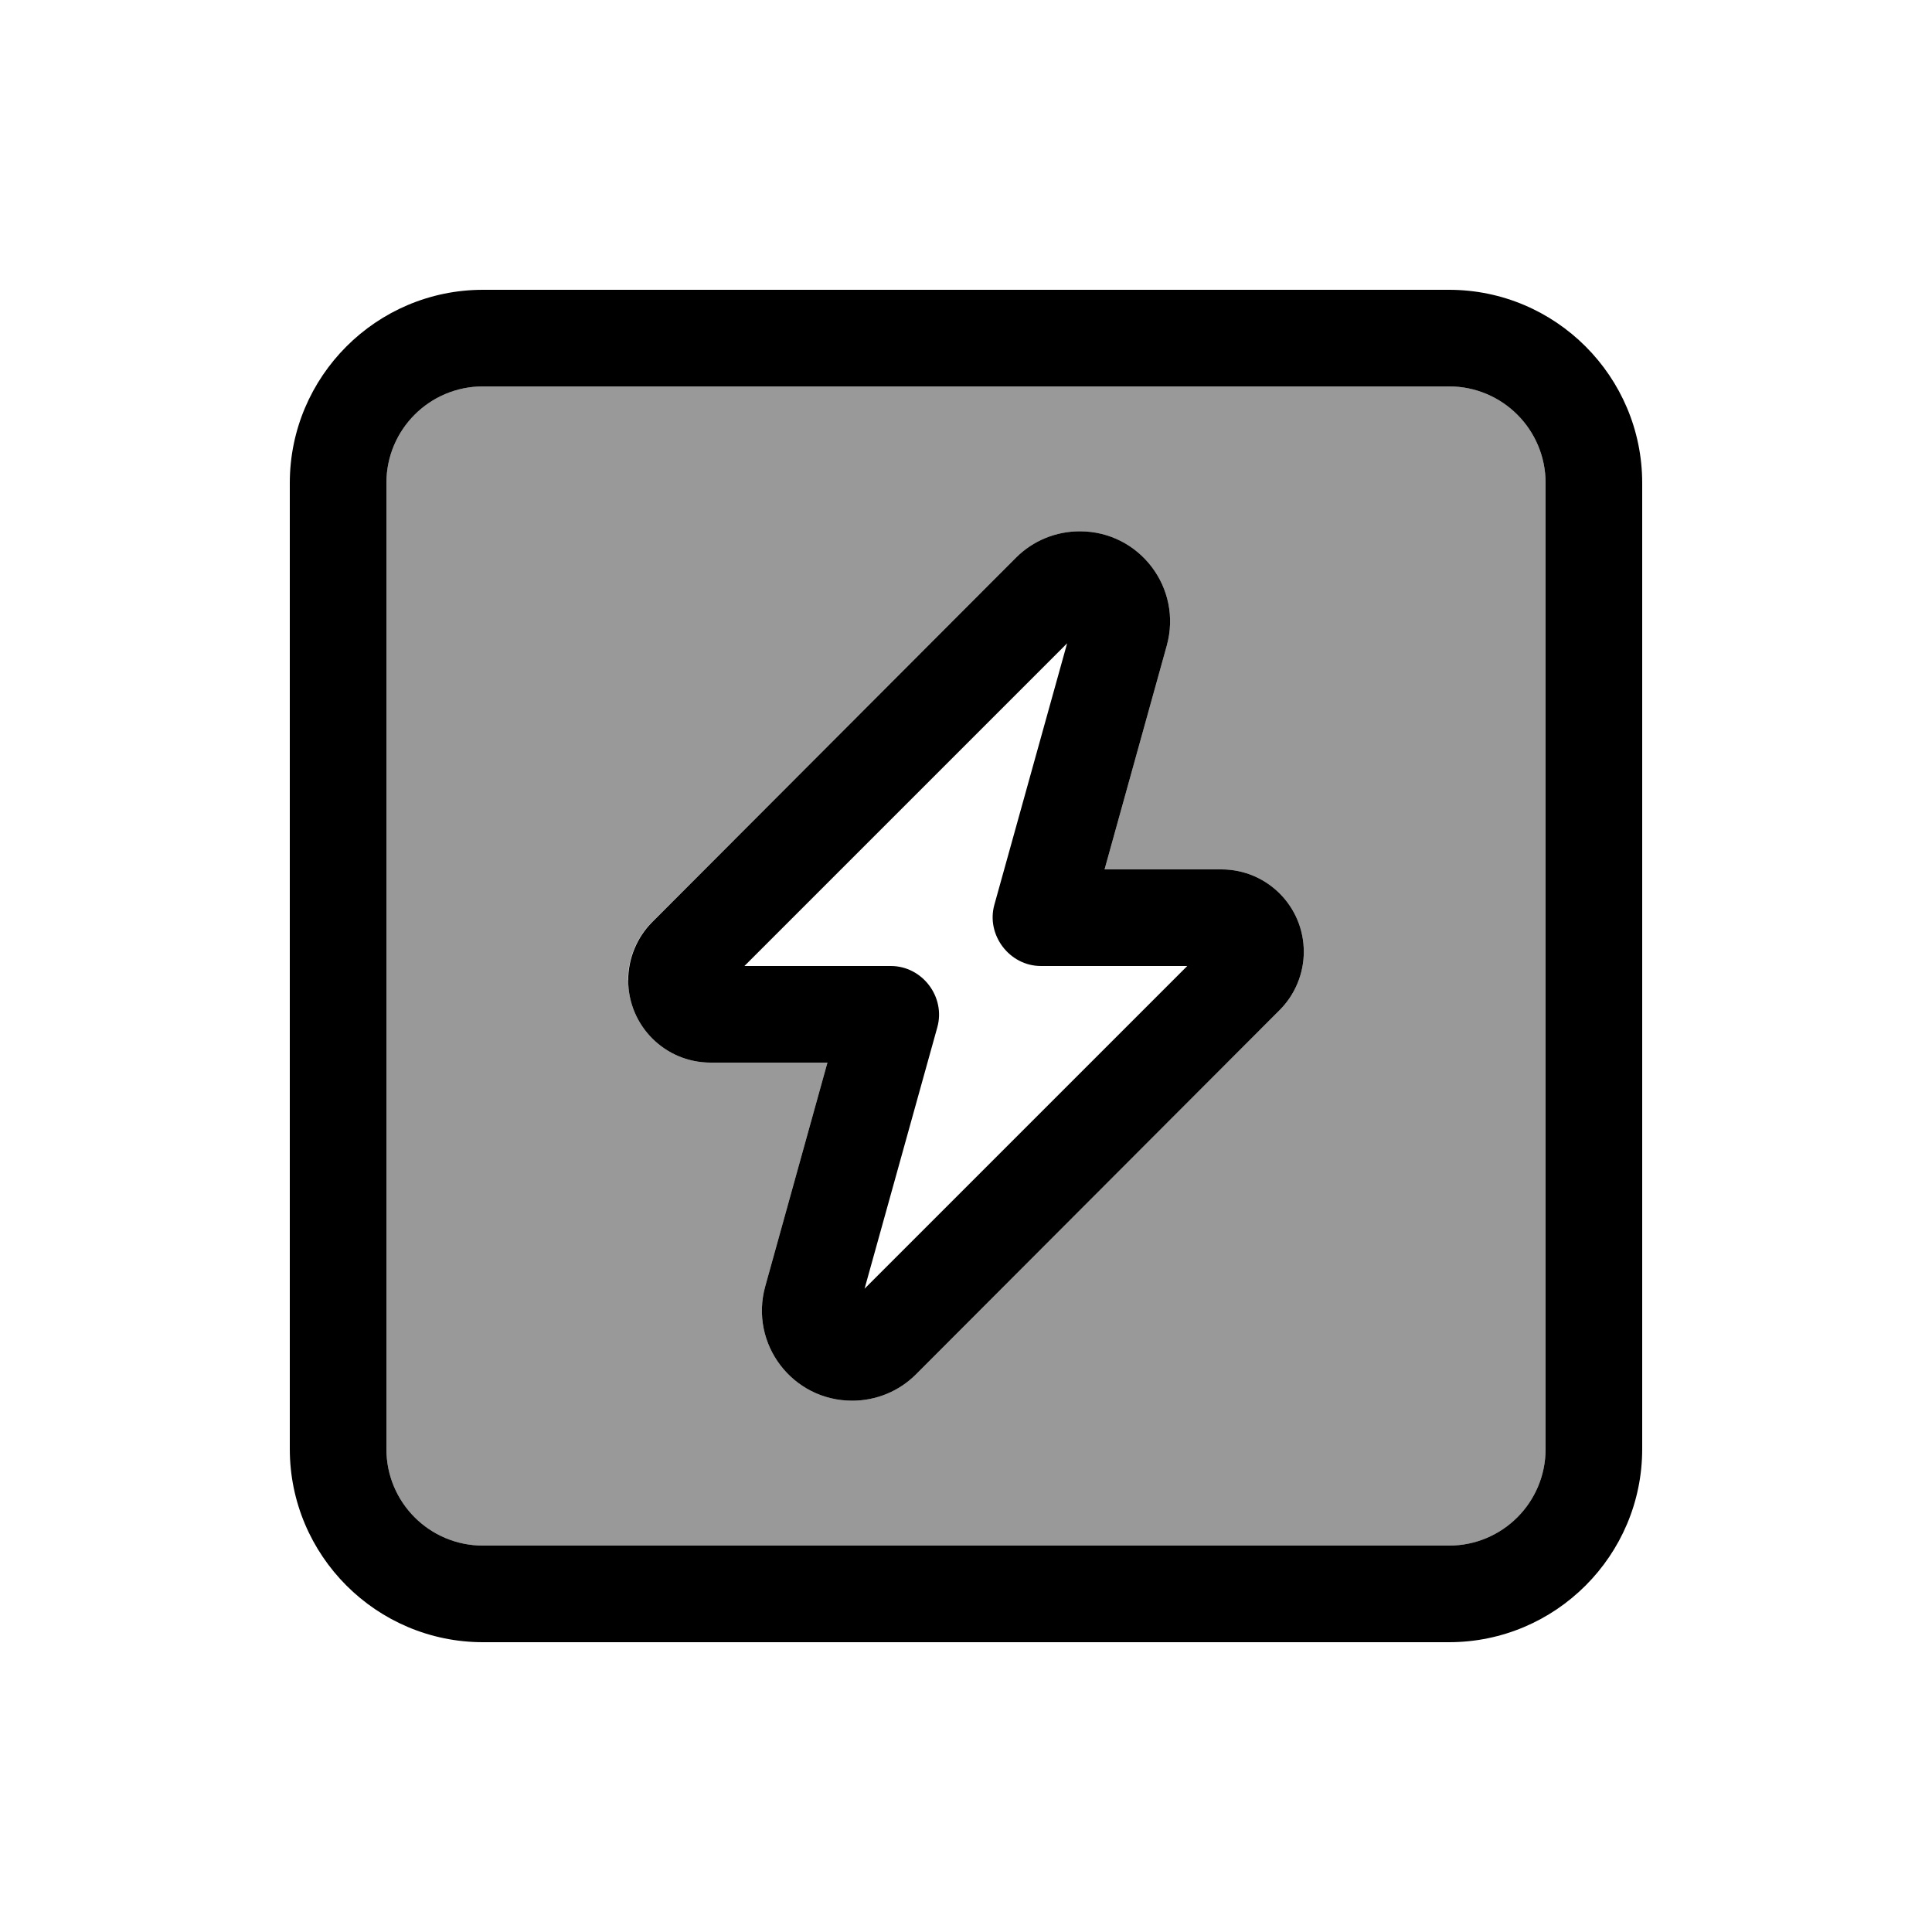 <svg xmlns="http://www.w3.org/2000/svg" viewBox="0 0 640 640"><!--! Font Awesome Pro 7.1.0 by @fontawesome - https://fontawesome.com License - https://fontawesome.com/license (Commercial License) Copyright 2025 Fonticons, Inc. --><path opacity=".4" fill="currentColor" d="M128 160L128 480C128 497.7 142.3 512 160 512L480 512C497.7 512 512 497.7 512 480L512 160C512 142.3 497.7 128 480 128L160 128C142.3 128 128 142.3 128 160zM208 324.7C208 317.5 210.9 310.5 216 305.4L336.6 184.7C342.2 179.1 349.8 176 357.7 176C377.5 176 391.8 194.8 386.5 213.9L365.9 288L404.6 288C419.7 288 431.9 300.2 431.9 315.3C431.9 322.5 429 329.5 423.9 334.6L303.4 455.3C297.8 460.9 290.2 464 282.3 464C262.5 464 248.2 445.2 253.5 426.1L274.1 352L235.4 352C220.3 352 208.1 339.8 208.1 324.7z"/><path fill="currentColor" d="M160 128C142.3 128 128 142.3 128 160L128 480C128 497.7 142.3 512 160 512L480 512C497.7 512 512 497.7 512 480L512 160C512 142.3 497.7 128 480 128L160 128zM96 160C96 124.7 124.7 96 160 96L480 96C515.3 96 544 124.7 544 160L544 480C544 515.3 515.3 544 480 544L160 544C124.7 544 96 515.3 96 480L96 160zM357.7 176C377.5 176 391.8 194.8 386.5 213.9L365.9 288L404.6 288C419.7 288 431.9 300.2 431.9 315.3C431.9 322.5 429 329.5 423.9 334.6L303.4 455.3C297.8 460.9 290.2 464 282.3 464C262.5 464 248.2 445.2 253.5 426.1L274.1 352L235.4 352C220.3 352 208.1 339.8 208.1 324.7C208.1 317.5 211 310.5 216.1 305.4L336.6 184.7C342.2 179.1 349.8 176 357.7 176zM246.6 320L295.1 320C305.5 320 313.3 330.2 310.5 340.3L286.4 426.9L393.3 320L344.8 320C334.4 320 326.6 309.7 329.4 299.7L353.5 213.1L246.6 320z"/></svg>